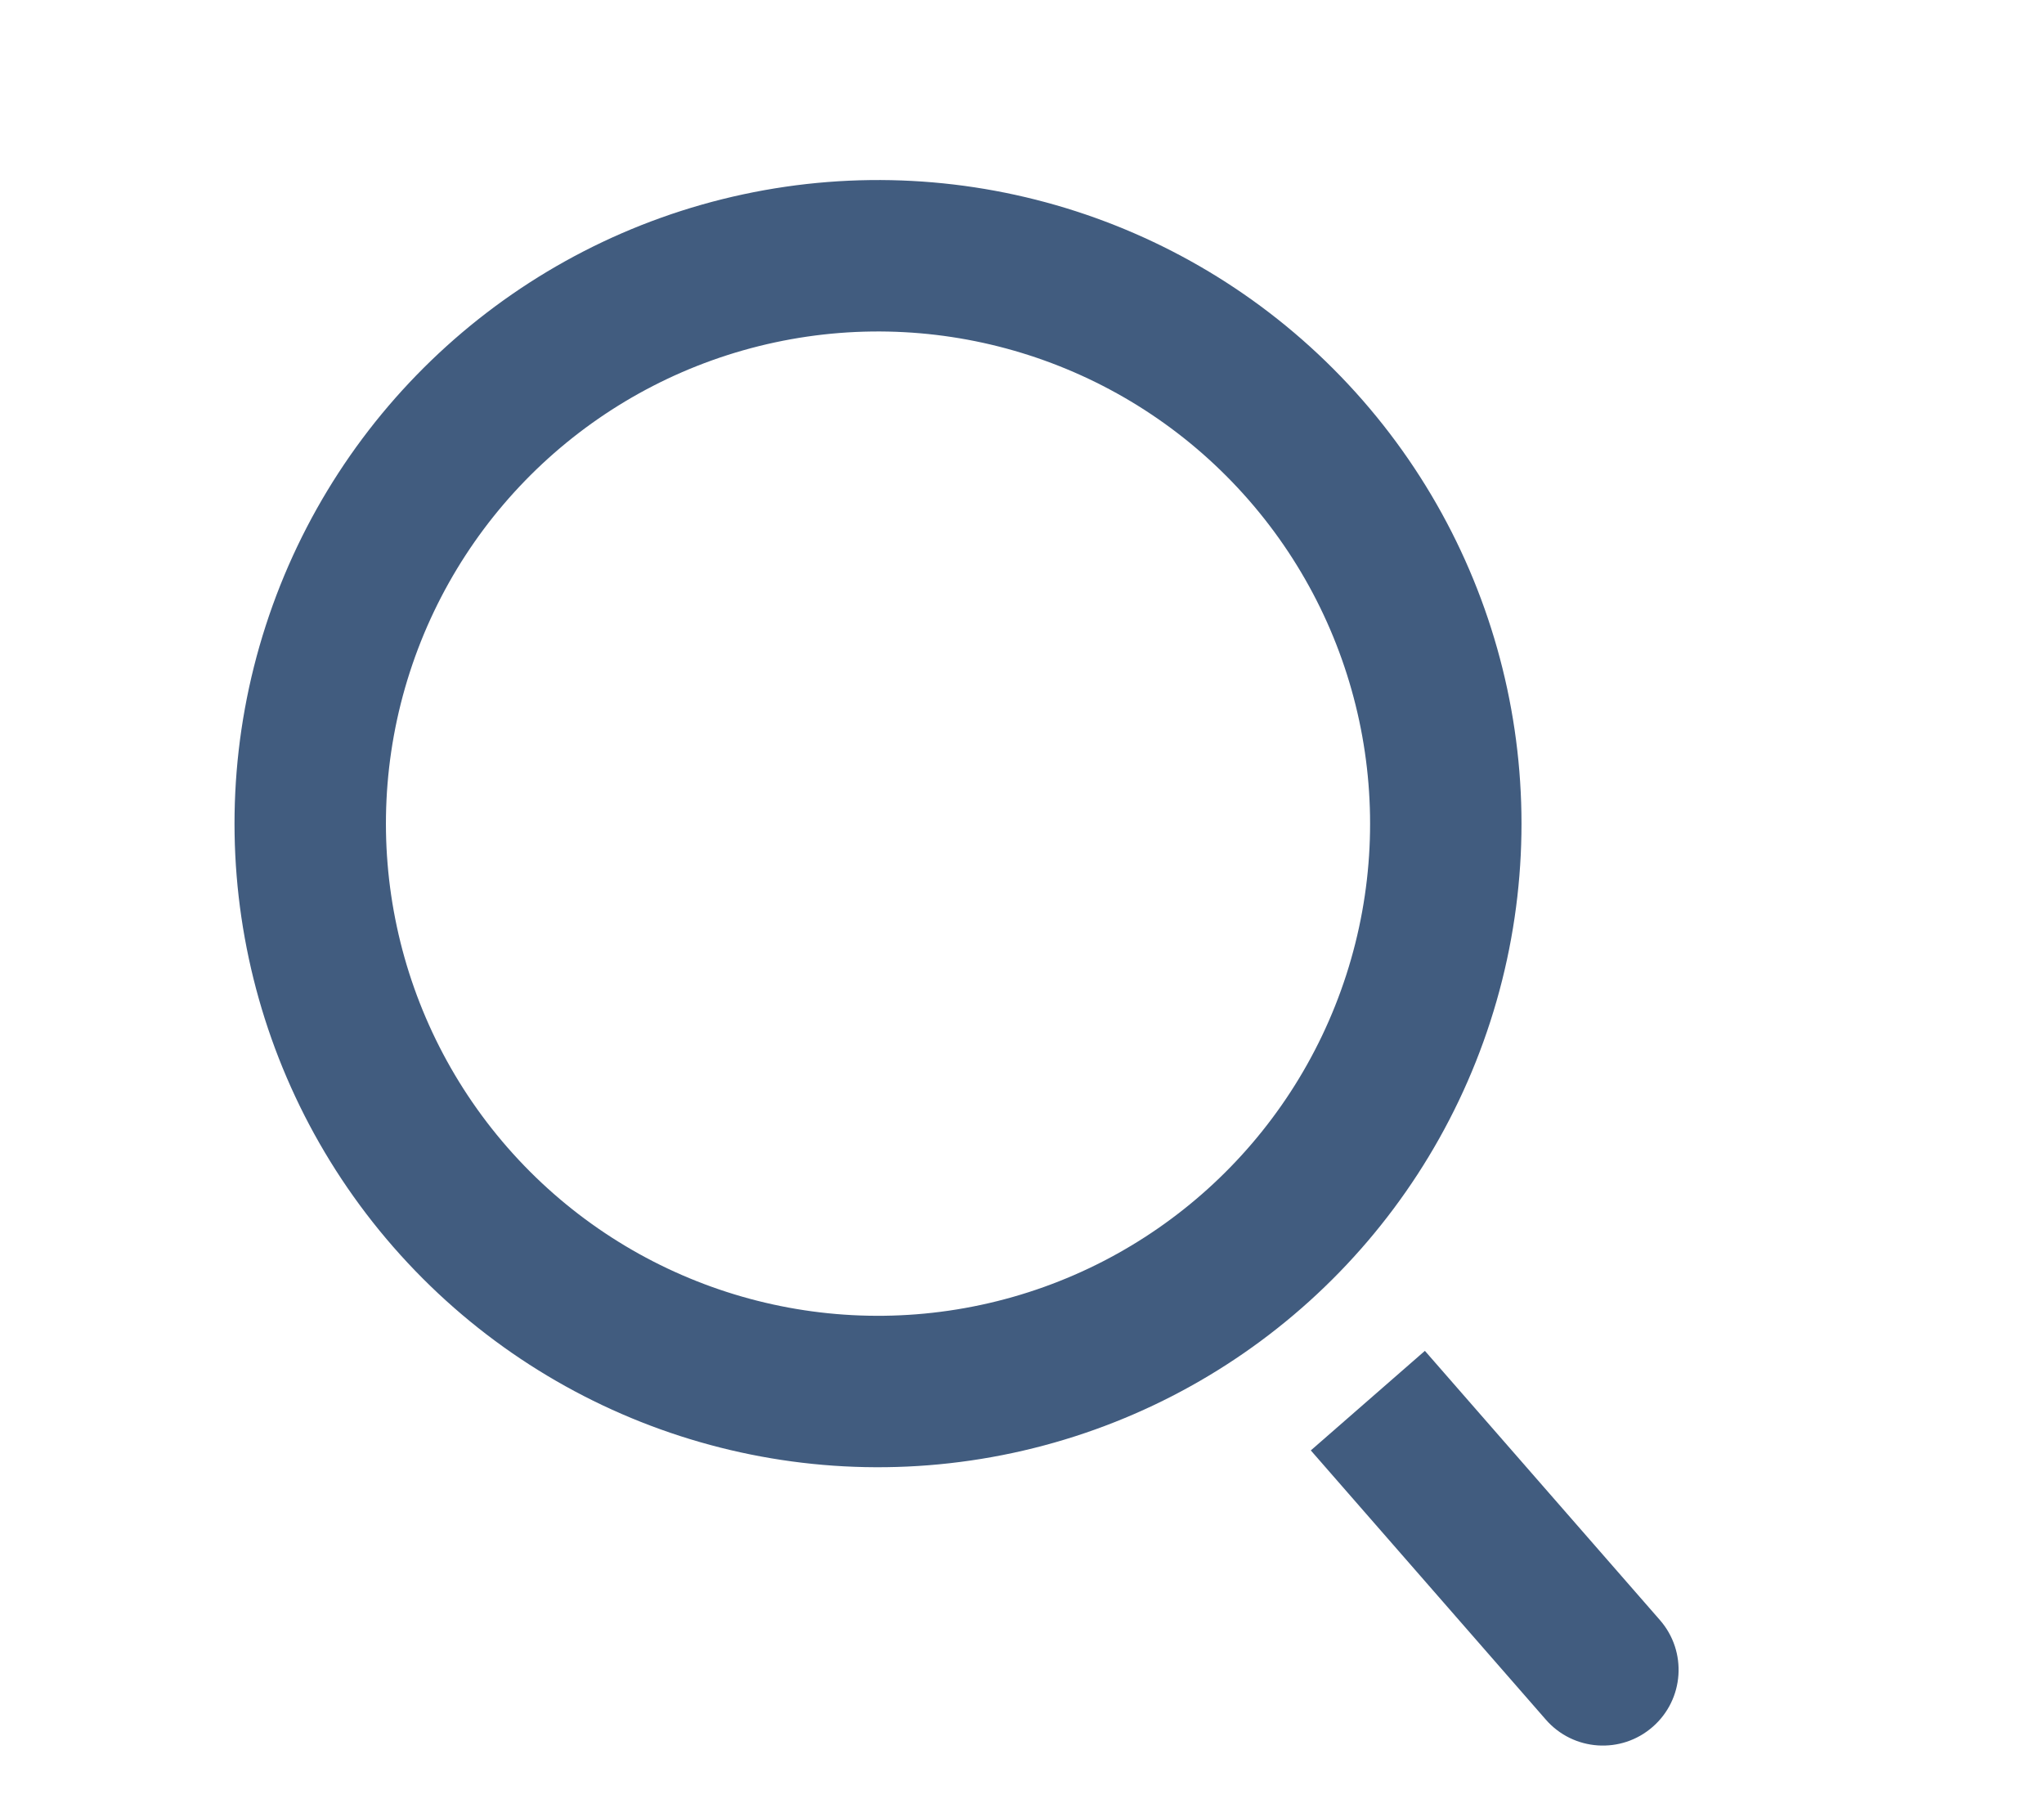 <svg width="27" height="24" viewBox="0 0 27 24" fill="none" xmlns="http://www.w3.org/2000/svg">
<circle cx="11.598" cy="10.878" r="7.5" transform="rotate(17.909 11.598 10.878)" stroke="#415C7F" stroke-width="2"/>
<path d="M20.42 22.712C20.783 23.128 21.415 23.171 21.831 22.807C22.247 22.444 22.29 21.812 21.926 21.396L20.42 22.712ZM17.315 19.156L20.42 22.712L21.926 21.396L18.822 17.841L17.315 19.156Z" fill="#415C7F"/>
</svg>
